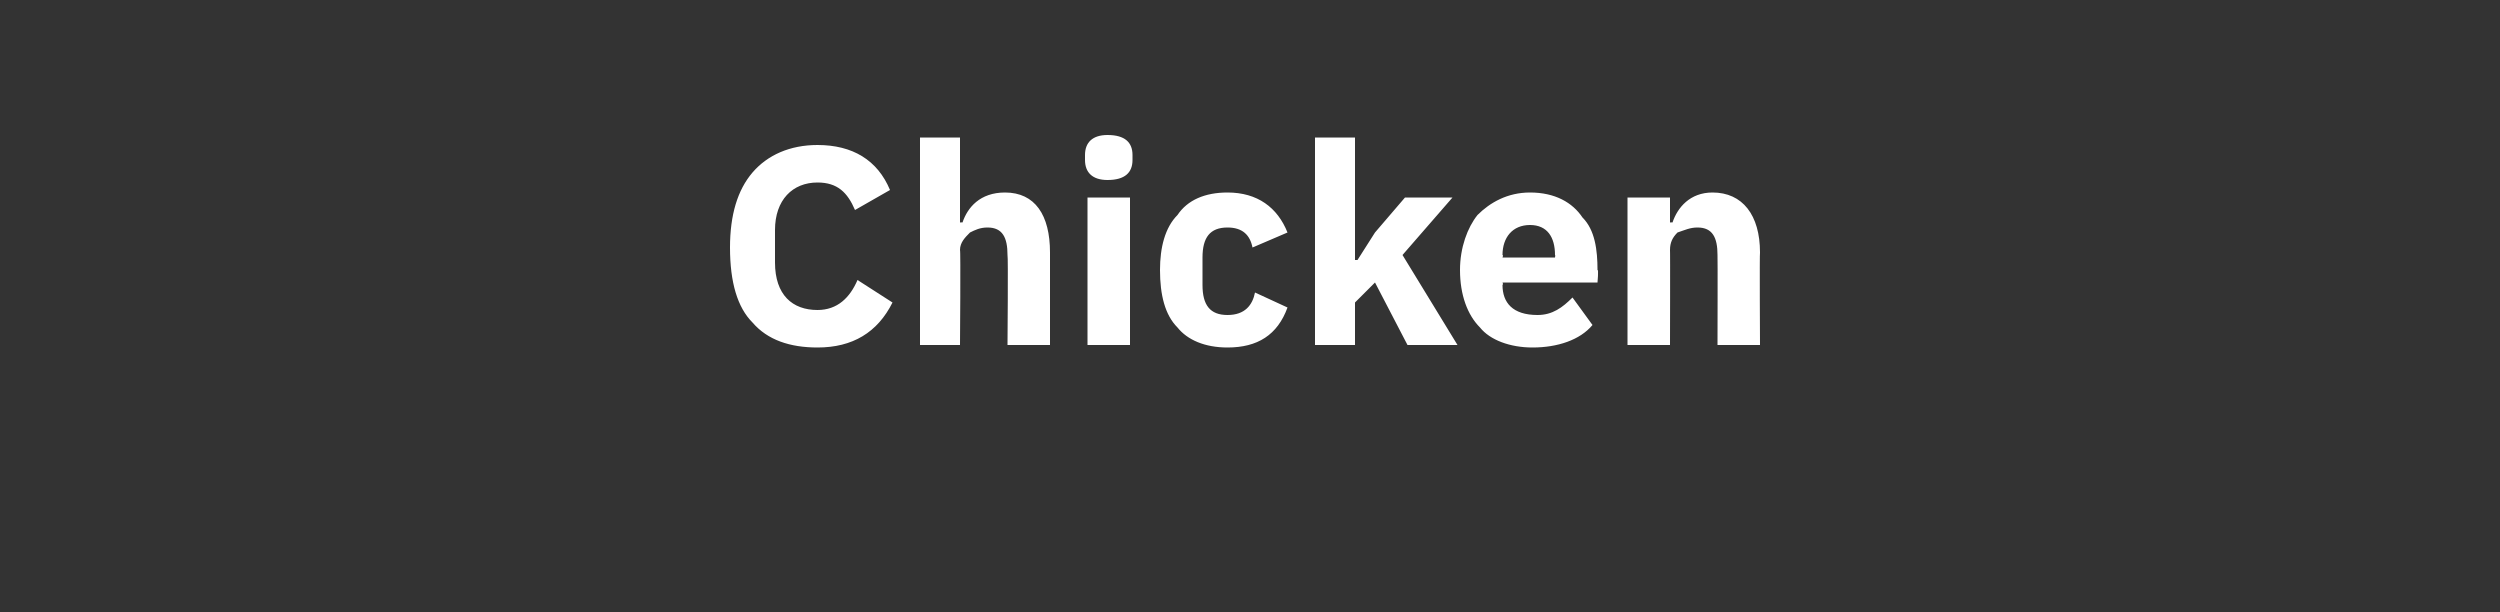 <?xml version="1.0" standalone="no"?><!DOCTYPE svg PUBLIC "-//W3C//DTD SVG 1.1//EN" "http://www.w3.org/Graphics/SVG/1.1/DTD/svg11.dtd"><svg xmlns="http://www.w3.org/2000/svg" version="1.1" width="100px" height="24.5px" viewBox="0 -5 100 24.5" style="top:-5px"><rect x="0" y="-5" width="100" height="24.5" fill="#333333" stroke="none"/>  <desc>Chicken</desc>  <defs/>  <g id="Polygon177703">    <path d="M 35.7 7.1 C 35.7 7.1 34.3 6.2 34.3 6.2 C 34 6.9 33.5 7.4 32.7 7.4 C 31.7 7.4 31 6.8 31 5.5 C 31 5.5 31 4.2 31 4.2 C 31 3 31.7 2.3 32.7 2.3 C 33.5 2.3 33.9 2.7 34.2 3.4 C 34.2 3.4 35.6 2.6 35.6 2.6 C 35.1 1.4 34.1 0.8 32.7 0.8 C 31.6 0.8 30.7 1.2 30.1 1.9 C 29.5 2.6 29.2 3.6 29.2 4.9 C 29.2 6.3 29.5 7.3 30.1 7.9 C 30.7 8.6 31.6 8.9 32.7 8.9 C 34.1 8.9 35.1 8.3 35.7 7.1 Z M 36.8 8.8 L 38.4 8.8 C 38.4 8.8 38.43 4.97 38.4 5 C 38.4 4.7 38.6 4.5 38.8 4.3 C 39 4.2 39.2 4.1 39.5 4.1 C 40.1 4.1 40.3 4.5 40.3 5.2 C 40.33 5.23 40.3 8.8 40.3 8.8 L 42 8.8 C 42 8.8 42 5.1 42 5.1 C 42 3.6 41.4 2.7 40.2 2.7 C 39.2 2.7 38.7 3.3 38.5 3.9 C 38.5 3.89 38.4 3.9 38.4 3.9 L 38.4 0.5 L 36.8 0.5 L 36.8 8.8 Z M 45.3 1.4 C 45.3 1.4 45.3 1.2 45.3 1.2 C 45.3 0.7 45 0.4 44.3 0.4 C 43.7 0.4 43.4 0.7 43.4 1.2 C 43.4 1.2 43.4 1.4 43.4 1.4 C 43.4 1.9 43.7 2.2 44.3 2.2 C 45 2.2 45.3 1.9 45.3 1.4 Z M 43.5 8.8 L 45.2 8.8 L 45.2 2.9 L 43.5 2.9 L 43.5 8.8 Z M 51.5 7.3 C 51.5 7.3 50.2 6.7 50.2 6.7 C 50.1 7.2 49.8 7.6 49.1 7.6 C 48.4 7.6 48.1 7.2 48.1 6.4 C 48.1 6.4 48.1 5.3 48.1 5.3 C 48.1 4.5 48.4 4.1 49.1 4.1 C 49.7 4.1 50 4.4 50.1 4.9 C 50.1 4.9 51.5 4.3 51.5 4.3 C 51.1 3.3 50.3 2.7 49.1 2.7 C 48.2 2.7 47.5 3 47.1 3.6 C 46.6 4.1 46.4 4.9 46.4 5.8 C 46.4 6.8 46.6 7.6 47.1 8.1 C 47.5 8.6 48.2 8.9 49.1 8.9 C 50.3 8.9 51.1 8.4 51.5 7.3 Z M 52.6 8.8 L 54.2 8.8 L 54.2 7.1 L 55 6.3 L 56.3 8.8 L 58.3 8.8 L 56.1 5.2 L 58.1 2.9 L 56.2 2.9 L 55 4.3 L 54.3 5.4 L 54.2 5.4 L 54.2 0.5 L 52.6 0.5 L 52.6 8.8 Z M 63.7 8 C 63.7 8 62.9 6.9 62.9 6.9 C 62.5 7.3 62.1 7.6 61.5 7.6 C 60.5 7.6 60.1 7.1 60.1 6.4 C 60.14 6.36 60.1 6.3 60.1 6.3 L 63.9 6.3 C 63.9 6.3 63.95 5.77 63.9 5.8 C 63.9 5 63.8 4.2 63.3 3.7 C 62.9 3.1 62.2 2.7 61.2 2.7 C 60.3 2.7 59.6 3.1 59.1 3.6 C 58.7 4.1 58.4 4.9 58.4 5.8 C 58.4 6.8 58.7 7.6 59.2 8.1 C 59.6 8.6 60.4 8.9 61.3 8.9 C 62.3 8.9 63.2 8.6 63.7 8 Z M 62.2 5.2 C 62.22 5.19 62.2 5.3 62.2 5.3 L 60.1 5.3 C 60.1 5.3 60.14 5.2 60.1 5.2 C 60.1 4.5 60.5 4 61.2 4 C 61.9 4 62.2 4.5 62.2 5.2 Z M 66.8 8.8 C 66.8 8.8 66.81 4.97 66.8 5 C 66.8 4.7 66.9 4.5 67.1 4.3 C 67.4 4.2 67.6 4.1 67.9 4.1 C 68.5 4.1 68.7 4.5 68.7 5.2 C 68.71 5.23 68.7 8.8 68.7 8.8 L 70.4 8.8 C 70.4 8.8 70.38 5.1 70.4 5.1 C 70.4 3.6 69.7 2.7 68.5 2.7 C 67.6 2.7 67.1 3.3 66.9 3.9 C 66.88 3.89 66.8 3.9 66.8 3.9 L 66.8 2.9 L 65.1 2.9 L 65.1 8.8 L 66.8 8.8 Z " stroke="none" fill="#fff"/>  </g></svg>